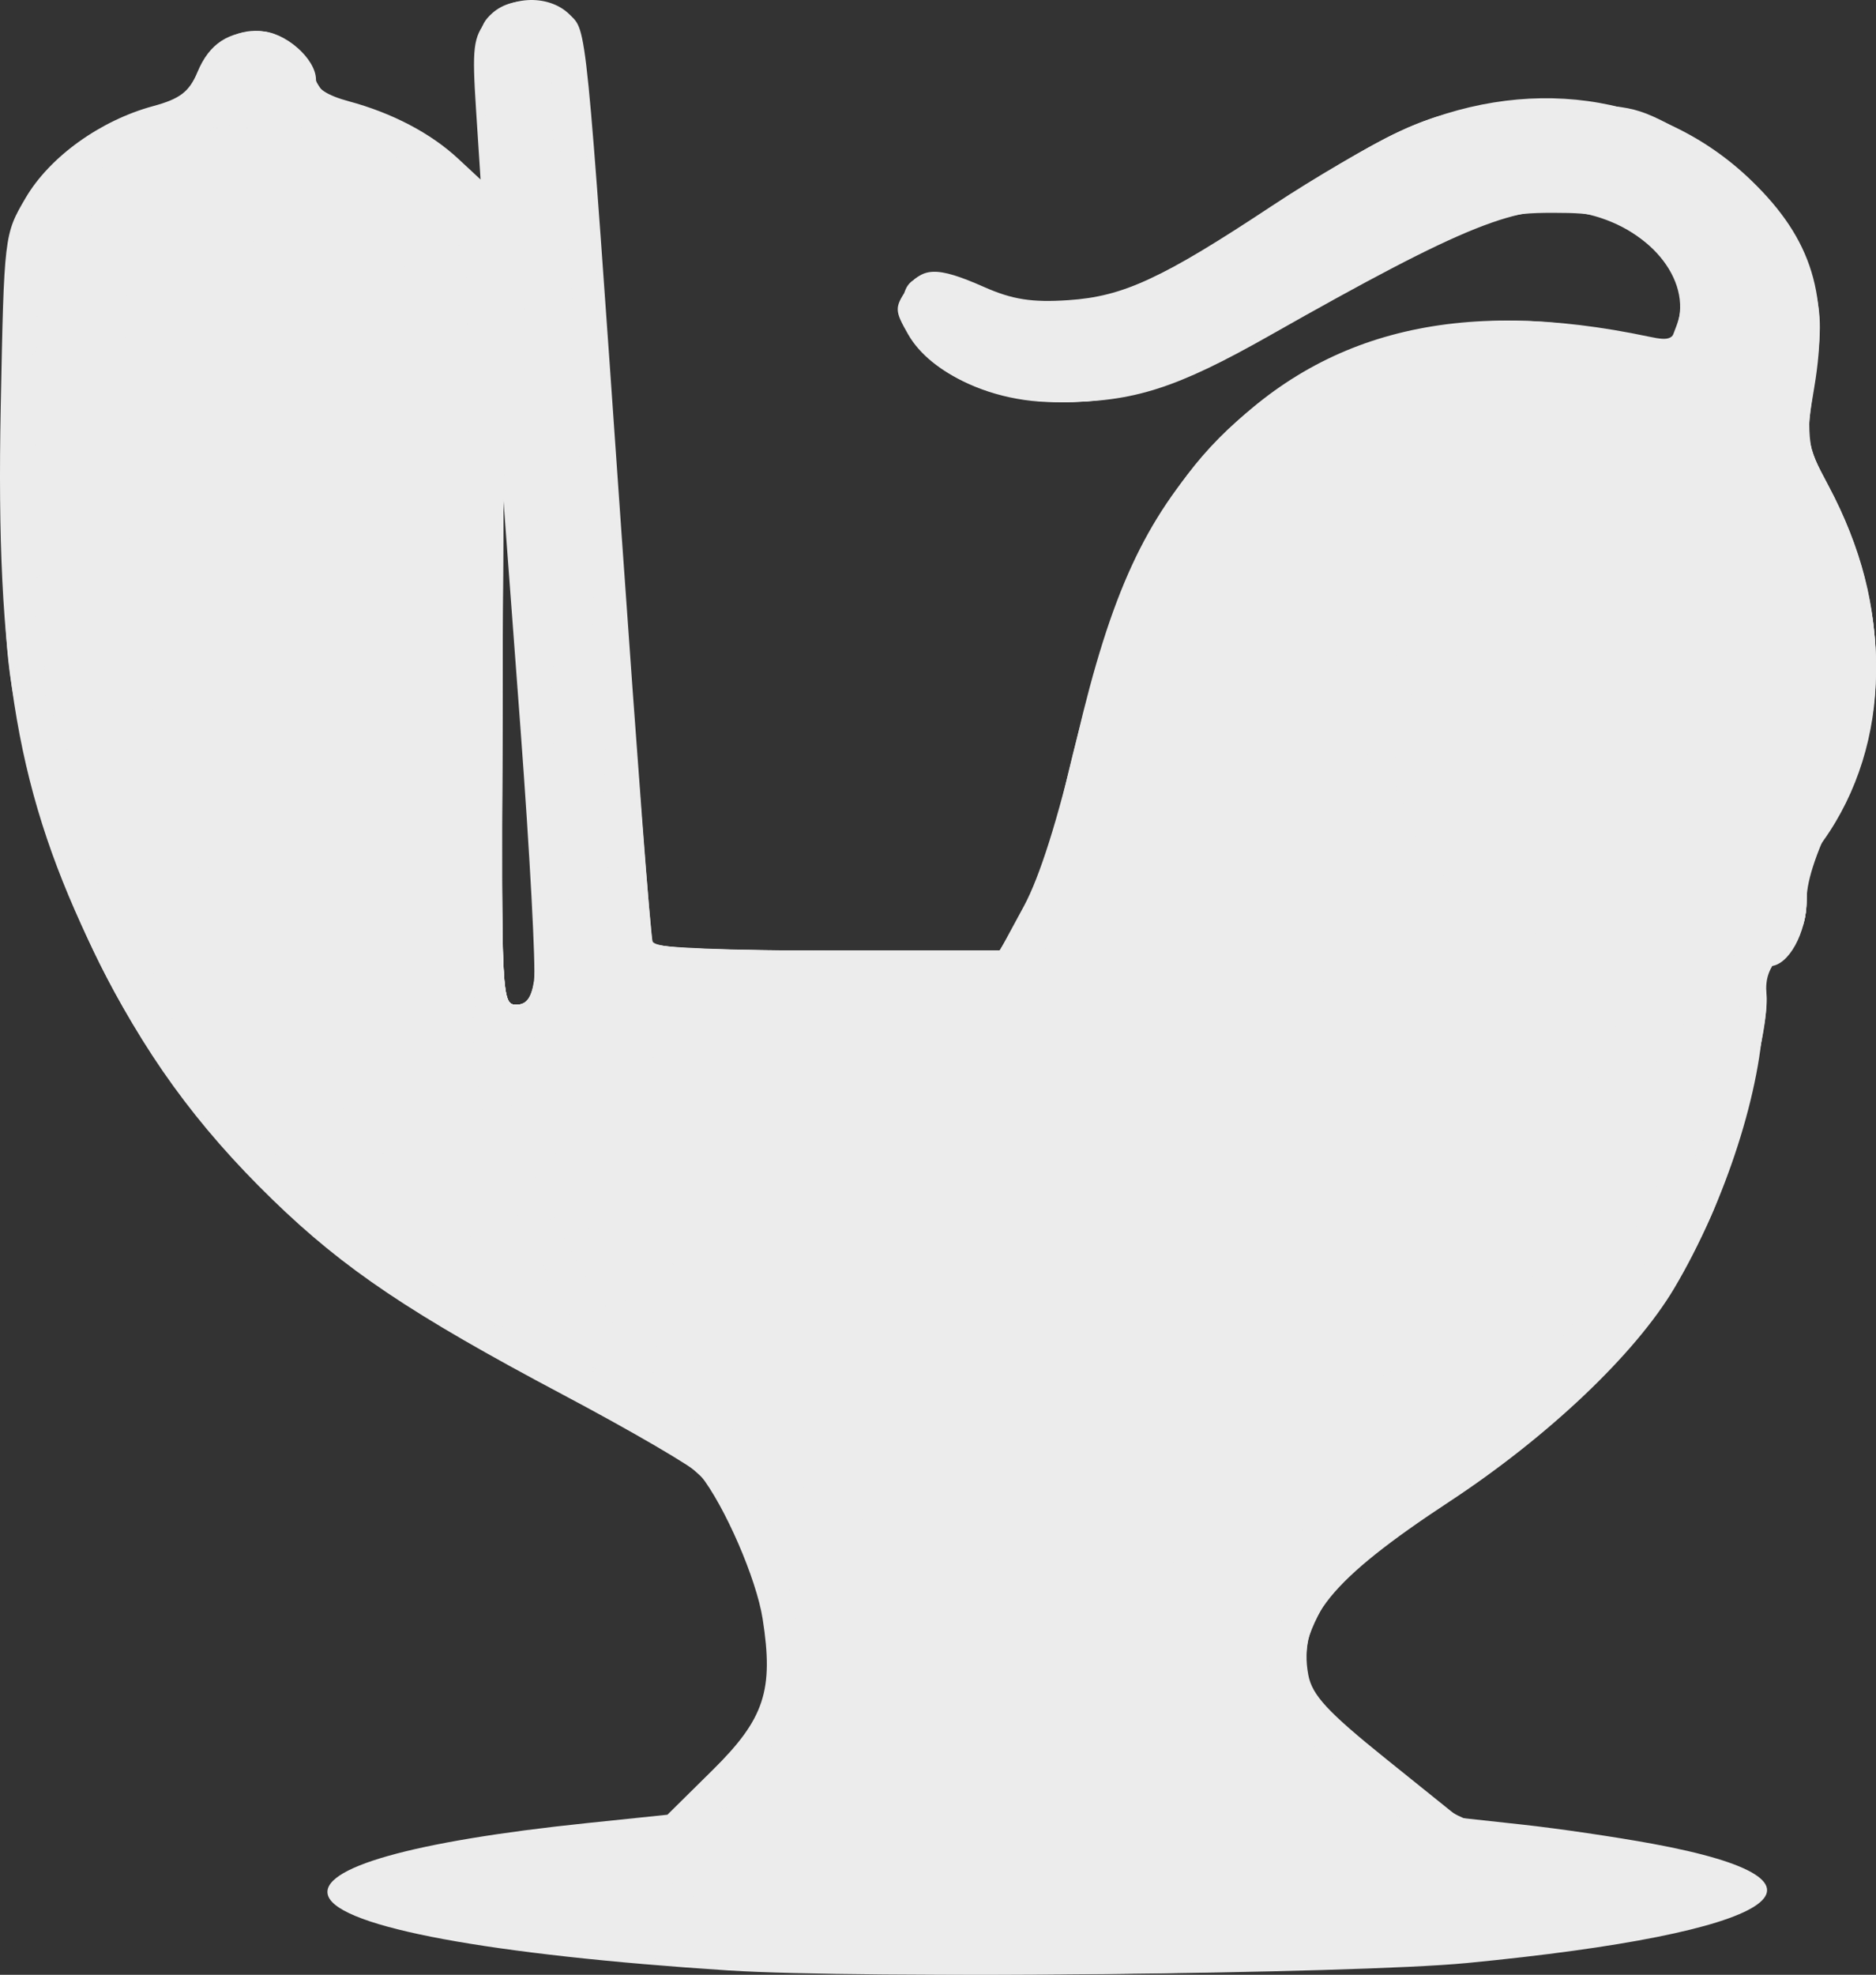 <?xml version="1.0" encoding="UTF-8" standalone="no"?>
<!-- Created with Inkscape (http://www.inkscape.org/) -->

<svg
   xmlns:dc="http://purl.org/dc/elements/1.1/"
   xmlns:cc="http://creativecommons.org/ns#"
   xmlns:rdf="http://www.w3.org/1999/02/22-rdf-syntax-ns#"
   xmlns:svg="http://www.w3.org/2000/svg"
   xmlns="http://www.w3.org/2000/svg"
   xmlns:sodipodi="http://sodipodi.sourceforge.net/DTD/sodipodi-0.dtd"
   xmlns:inkscape="http://www.inkscape.org/namespaces/inkscape"
   width="32.132mm"
   height="33.813mm"
   viewBox="0 0 113.855 119.809"
   id="svg4211"
   version="1.1"
   inkscape:version="0.91 r13725"
   sodipodi:docname="cat_toilet_black.svg">
  <rect x="0" y="0" width="113.855" height="119.809" fill="#333333" stroke="none"/>
  <defs
     id="defs4213" />
  <sodipodi:namedview
     id="base"
     pagecolor="#ffffff"
     bordercolor="#666666"
     borderopacity="1.0"
     inkscape:pageopacity="0.0"
     inkscape:pageshadow="2"
     inkscape:zoom="2.8"
     inkscape:cx="74.046294"
     inkscape:cy="66.665203"
     inkscape:document-units="px"
     inkscape:current-layer="layer1"
     showgrid="false"
     inkscape:window-width="1920"
     inkscape:window-height="1017"
     inkscape:window-x="-8"
     inkscape:window-y="-8"
     inkscape:window-maximized="1"
     fit-margin-top="0"
     fit-margin-left="0"
     fit-margin-right="0"
     fit-margin-bottom="0" />
  <g
     inkscape:label="Layer 1"
     inkscape:groupmode="layer"
     id="layer1"
     transform="translate(-0.734,0.156)">
    <g
       id="g4230"
       transform="translate(-3.571,-3.929)"
       style="fill:#ececec">
      <path
         style="fill:#ececec"
         d="m 48.56,123.32 c -14.518,-0.945 -23.611,-2.629 -24.332,-4.507 -0.654,-1.703 5.11,-3.334 15.66,-4.432 l 4.922,-0.512 2.747,-2.713 c 3.144,-3.105 3.714,-4.83 3.032,-9.177 C 50.209,99.552 48.283,95.12 46.795,93.249 46.455,92.822 42.706,90.632 38.463,88.383 29.242,83.495 25.201,80.782 20.85,76.559 16.202,72.046 12.983,67.596 10.091,61.681 5.351,51.989 4.035,44.378 4.349,28.457 4.554,18.042 4.56,17.995 5.857,15.783 c 1.461,-2.494 4.528,-4.702 7.737,-5.572 1.64,-0.444 2.194,-0.87 2.695,-2.067 0.724,-1.732 1.868,-2.478 3.8,-2.478 1.478,0 3.394,1.661 3.394,2.942 0,0.511 0.671,0.953 1.99,1.308 2.639,0.711 4.972,1.934 6.637,3.481 l 1.361,1.265 -0.275,-4.241 C 32.951,6.641 33.023,6.05 33.861,4.985 35.017,3.515 37.573,3.35 38.884,4.661 c 1.047,1.047 0.954,0.111 3.141,31.473 0.926,13.277 1.767,24.404 1.868,24.727 0.141,0.446 2.687,0.586 10.638,0.586 l 10.453,0 1.459,-2.695 c 0.956,-1.765 2.061,-5.257 3.203,-10.119 2.09,-8.899 4.12,-13.312 8.147,-17.706 6.449,-7.038 14.957,-9.19 26.603,-6.728 1.295,0.274 1.496,0.171 1.766,-0.905 0.724,-2.885 -2.152,-6.008 -6.119,-6.642 -3.522,-0.563 -6.804,0.75 -18.67,7.471 -5.674,3.214 -8.27,4.043 -12.657,4.043 -4.119,0 -7.904,-1.673 -9.297,-4.11 -0.816,-1.428 -0.824,-1.611 -0.114,-2.695 0.931,-1.421 1.838,-1.454 4.73,-0.175 1.715,0.758 2.899,0.944 5.099,0.797 3.353,-0.223 5.692,-1.306 12.379,-5.729 2.552,-1.688 5.991,-3.697 7.642,-4.464 7.672,-3.564 15.873,-2.443 21.438,2.931 3.702,3.576 4.753,7.025 3.822,12.544 -0.551,3.267 -0.54,3.346 0.851,5.973 2.031,3.838 2.907,7.256 2.894,11.302 -0.012,3.753 -1.13,7.339 -3.191,10.233 -0.689,0.967 -1.017,2.123 -1.017,3.582 0,2.013 -1.11,4.023 -2.227,4.032 -0.193,0.001 -0.37,1.214 -0.394,2.695 -0.073,4.671 -2.304,11.611 -5.417,16.85 -2.374,3.996 -7.657,9.007 -13.65,12.947 -7.185,4.724 -9.182,7.177 -8.557,10.51 0.23,1.226 1.169,2.24 4.72,5.096 l 4.433,3.565 3.866,0.421 c 2.126,0.232 5.659,0.752 7.85,1.155 12.563,2.313 7.76,5.405 -11.25,7.241 -6.909,0.667 -36.812,0.968 -44.766,0.451 z M 36.714,63.272 C 36.832,62.472 36.461,55.563 35.89,47.921 l -1.038,-13.896 -0.06,15.352 c -0.058,14.752 -0.025,15.352 0.824,15.352 0.631,0 0.946,-0.417 1.098,-1.456 z"
         id="path4244"
         inkscape:connector-curvature="0" />
      <path
         style="fill:#ececec"
         d="m 51.373,123.317 c -17.016,-0.919 -26.953,-2.745 -26.953,-4.953 0,-1.457 5.969,-2.911 16.023,-3.903 l 4.539,-0.448 2.624,-2.729 c 3.281,-3.411 3.893,-5.197 3.15,-9.191 C 50.076,98.437 47.742,93.634 46.078,92.466 45.381,91.976 42.068,90.141 38.717,88.388 30.216,83.943 25.222,80.616 21.216,76.733 12.823,68.597 8.292,60.352 5.598,48.316 4.592,43.821 4.499,42.336 4.513,30.978 4.527,19.129 4.575,18.467 5.551,16.615 c 1.459,-2.768 4.55,-5.236 7.73,-6.172 2.221,-0.654 2.772,-1.028 3.162,-2.145 1.232,-3.532 5.377,-3.541 6.85,-0.015 0.396,0.948 1.002,1.605 1.484,1.607 1.361,0.008 5.882,2.311 7.388,3.763 l 1.418,1.367 -0.177,-4.794 c -0.16,-4.335 -0.087,-4.876 0.765,-5.647 1.321,-1.195 3.748,-0.883 4.823,0.619 0.72,1.007 1.112,5.005 2.778,28.346 1.067,14.946 2.041,27.338 2.166,27.539 0.124,0.201 4.908,0.365 10.631,0.365 l 10.405,0 1.347,-2.227 c 0.806,-1.332 1.804,-4.203 2.486,-7.148 3.3,-14.27 6.694,-20.547 13.485,-24.943 4.223,-2.734 8.422,-3.866 14.082,-3.798 2.721,0.033 5.632,0.355 6.94,0.767 l 2.253,0.71 0.476,-1.251 c 0.748,-1.965 -0.065,-3.858 -2.342,-5.457 -1.76,-1.236 -2.423,-1.419 -5.151,-1.418 -2.79,7.5e-4 -3.613,0.241 -7.575,2.213 -2.445,1.217 -6.787,3.546 -9.651,5.177 -5.62,3.2 -8.463,4.094 -13.019,4.094 -4.99,0 -9.471,-2.931 -9.108,-5.956 0.245,-2.039 1.331,-2.306 4.365,-1.075 5.327,2.162 8.71,1.271 17.827,-4.697 8.684,-5.684 10.377,-6.319 16.86,-6.319 4.982,0 5.256,0.054 8.115,1.604 3.901,2.115 6.902,5.474 7.872,8.809 0.636,2.187 0.665,3.134 0.198,6.333 -0.549,3.757 -0.548,3.764 0.876,6.436 3.782,7.096 3.804,15.048 0.058,20.646 -1.026,1.533 -1.412,2.664 -1.414,4.138 -0.001,1.587 -0.282,2.307 -1.291,3.312 -0.96,0.956 -1.252,1.656 -1.145,2.74 0.183,1.853 -1.862,9.991 -3.365,13.391 -2.804,6.341 -8.246,12.242 -16.02,17.371 -2.566,1.693 -5.008,3.353 -5.426,3.688 -1.534,1.232 -3.224,4.262 -3.224,5.781 0,1.936 1.203,3.38 5.82,6.991 l 3.583,2.802 6.281,0.788 c 6.789,0.852 11.071,1.897 11.909,2.907 1.666,2.008 -5.426,3.83 -19.377,4.979 -8.446,0.696 -31.313,0.969 -40.326,0.483 z m -2.581,-7.727 c 5.527,-4.253 7.617,-8.049 6.571,-11.933 -0.268,-0.995 -0.89,-2.303 -1.382,-2.908 l -0.895,-1.099 0.257,2.861 c 0.348,3.884 -0.325,5.605 -3.678,9.398 -2.663,3.012 -4.53,5.787 -3.894,5.787 0.155,0 1.514,-0.948 3.021,-2.107 z m 42.816,0.883 c -0.441,-0.674 -2.475,-2.575 -4.519,-4.225 -4.933,-3.983 -5.714,-5.031 -5.715,-7.663 -4.41e-4,-1.167 0.171,-2.739 0.38,-3.493 0.342,-1.232 0.304,-1.307 -0.382,-0.737 -2.17,1.801 -2.78,6.156 -1.22,8.714 1.117,1.833 4.05,4.201 8.253,6.667 3.875,2.273 4.269,2.364 3.204,0.737 z M 81.529,97.29 c 8.91,-2.978 16.916,-9.809 21.818,-18.614 1.646,-2.956 3.991,-8.489 3.229,-7.62 -0.226,0.258 -1.635,1.998 -3.133,3.866 C 95.676,84.616 84.574,90.614 73.123,91.304 64.739,91.81 57.676,90.091 51.638,86.077 48.065,83.701 41.952,77.515 39.224,73.515 38.215,72.034 37.3,70.91 37.192,71.018 c -0.365,0.365 3.121,8.347 5.101,11.68 2.591,4.361 8.251,10.027 12.126,12.139 5.85,3.188 10.117,4.124 17.812,3.909 4.379,-0.122 6.124,-0.395 9.297,-1.456 z M 38.951,84.423 c 0,-0.236 -1.74,-1.886 -3.867,-3.668 C 20.02,68.138 13.839,56.366 12.234,37.231 11.956,33.921 11.79,28.787 11.863,25.822 l 0.134,-5.391 10.078,-0.234 c 8.542,-0.199 10.078,-0.342 10.078,-0.938 0,-0.604 -1.719,-0.721 -12.156,-0.828 -6.881,-0.071 -12.341,0.06 -12.583,0.302 -0.235,0.235 -0.63,2.928 -0.877,5.985 -0.54,6.677 0.108,16.461 1.53,23.083 3.29,15.329 12.119,27.466 26.383,36.273 2.164,1.336 2.954,1.606 3.633,1.242 0.477,-0.256 0.868,-0.658 0.868,-0.893 z M 108.216,68.574 c 0.165,-0.494 -6.278,-0.608 -34.414,-0.61 -19.039,-0.001 -35.513,-0.119 -36.609,-0.262 -1.797,-0.234 -1.992,-0.163 -1.992,0.73 l 0,0.99 36.406,-0.12 c 29.311,-0.097 36.446,-0.238 36.609,-0.727 z m 1.427,-4.197 c -0.148,-0.77 -2.091,-0.828 -31.765,-0.941 -18.79,-0.072 -31.782,0.054 -32.039,0.311 -1.359,1.359 0.671,1.45 32.08,1.45 30.111,0 31.873,-0.046 31.724,-0.82 z M 36.789,62.97 C 36.935,62.004 36.558,54.779 35.952,46.916 l -1.102,-14.297 -0.059,16.055 c -0.057,15.517 -0.029,16.055 0.837,16.055 0.676,0 0.961,-0.432 1.161,-1.758 z M 31.92,16.529 c 0,-0.638 -1.984,-2.257 -4.01,-3.273 -5.553,-2.785 -13.886,-2.164 -18.153,1.354 -0.959,0.79 -1.743,1.632 -1.743,1.871 0,0.256 4.923,0.435 11.953,0.435 6.574,0 11.953,-0.174 11.953,-0.387 z"
         id="path4242"
         inkscape:connector-curvature="0" />
      <path
         style="fill:#ececec"
         d="m 45.045,122.793 c -11.654,-0.857 -20.231,-2.624 -20.531,-4.228 -0.277,-1.485 7.02,-3.264 16.24,-3.96 l 4.27,-0.322 2.787,-2.902 c 3.124,-3.253 3.637,-4.726 3.112,-8.93 -0.335,-2.682 -2.899,-8.408 -4.354,-9.725 C 46.11,92.311 42.469,90.251 38.476,88.149 29.558,83.454 25.99,81.111 21.678,77.119 13.324,69.384 7.813,59.12 5.338,46.681 4.664,43.296 4.504,40.239 4.529,31.213 4.55,23.905 4.759,19.272 5.127,17.992 6.14,14.47 9.097,11.873 13.851,10.328 15.599,9.76 16.255,9.298 16.365,8.559 c 0.185,-1.242 2.217,-2.894 3.56,-2.894 1.514,0 2.977,1.238 3.322,2.813 0.17,0.773 0.6,1.406 0.957,1.406 1.634,0 6.066,2.128 7.731,3.712 l 1.84,1.75 -0.292,-4.773 c -0.273,-4.462 -0.227,-4.839 0.713,-5.778 1.998,-1.998 5.06,-0.727 5.483,2.277 0.127,0.902 1.069,13.313 2.092,27.579 1.024,14.266 1.98,26.131 2.126,26.367 0.147,0.238 4.883,0.428 10.667,0.428 l 10.402,-9.37e-4 1.349,-2.135 c 0.94,-1.488 1.949,-4.576 3.329,-10.194 2.202,-8.96 3.859,-12.841 7.294,-17.086 5.212,-6.441 13.77,-9.705 22.508,-8.583 1.948,0.25 4.106,0.669 4.796,0.931 1.048,0.398 1.333,0.33 1.732,-0.415 1.266,-2.365 -0.185,-5.135 -3.47,-6.627 -4.115,-1.869 -8.509,-0.653 -18.129,5.017 -7.292,4.298 -11.189,5.783 -15.223,5.8 -5.285,0.023 -10.044,-2.656 -10.044,-5.652 0,-2.194 1.436,-2.595 4.611,-1.288 5.317,2.189 8.744,1.236 18.201,-5.062 7.833,-5.216 10.005,-6.03 16.095,-6.032 4.34,-8.91e-4 5.234,0.145 7.556,1.234 5.393,2.529 8.83,7.062 8.935,11.787 0.03,1.345 -0.103,3.562 -0.296,4.926 -0.319,2.257 -0.202,2.784 1.303,5.859 3.389,6.925 3.51,12.598 0.402,18.73 -1.288,2.539 -1.962,4.487 -1.962,5.663 0,1.345 -0.333,2.126 -1.331,3.124 -0.993,0.993 -1.282,1.668 -1.139,2.659 0.316,2.189 -2.067,10.403 -4.387,15.121 -2.852,5.801 -7.548,10.627 -15.316,15.739 -6.174,4.063 -7.837,5.854 -8.165,8.791 -0.278,2.485 0.445,3.472 5.55,7.574 3.442,2.766 3.957,3.023 6.642,3.31 9.89,1.058 15.504,2.509 15.237,3.938 -0.307,1.645 -8.696,3.326 -21.232,4.255 -7.632,0.566 -36.897,0.54 -44.766,-0.039 z m 47.594,-5.065 c -0.391,-0.756 -2.013,-2.496 -3.605,-3.867 -6.243,-5.376 -6.954,-6.127 -7.414,-7.838 -1.103,-4.095 1.255,-7.524 8.489,-12.349 6.758,-4.507 10.566,-7.965 13.299,-12.077 2.032,-3.057 4.39,-8.602 5.138,-12.086 l 0.332,-1.545 -34.847,0.059 c -19.166,0.033 -35.216,-0.086 -35.667,-0.263 -0.451,-0.177 -0.82,-0.511 -0.82,-0.741 0,-0.23 -0.601,-0.419 -1.336,-0.419 l -1.336,0 0.379,2.398 c 1.118,7.074 4.729,13.794 10.928,20.336 4.328,4.568 6.452,8.909 6.733,13.759 0.252,4.351 -0.19,5.427 -3.884,9.445 -2.407,2.619 -3.984,5.021 -3.984,6.07 0,0.337 7.602,0.492 24.153,0.492 l 24.153,0 -0.711,-1.375 z M 39.677,84.978 c -2.155,-3 -5.219,-9.507 -6.104,-12.966 -0.598,-2.334 -0.715,-6.933 -0.715,-27.958 0,-22.514 -0.078,-25.194 -0.741,-25.448 C 31.708,18.45 26.007,18.322 19.448,18.322 l -11.926,0 -0.546,1.289 c -0.779,1.838 -0.749,19.934 0.041,24.691 2.104,12.661 6.755,22.055 14.983,30.258 4.162,4.15 14.117,11.248 15.818,11.279 0.494,0.009 1.426,0.318 2.071,0.687 0.645,0.368 1.224,0.677 1.288,0.687 0.064,0.009 -0.611,-0.996 -1.5,-2.233 z m 3.024,-19.313 c 1.105,-1.105 1.143,-1.414 0.315,-2.547 -1.148,-1.57 -4.534,-0.651 -4.534,1.23 0,0.647 1.838,2.254 2.578,2.254 0.387,0 1.125,-0.422 1.641,-0.938 z m 66.747,-0.273 c 0.832,-2.168 2.317,-2.071 -31.825,-2.071 l -32.109,0 0,1.406 0,1.406 31.825,0 c 28.588,0 31.854,-0.075 32.109,-0.741 z M 36.83,62.736 c 0.154,-1.096 -0.228,-8.531 -0.851,-16.523 l -1.131,-14.531 -0.058,16.523 c -0.057,16.057 -0.033,16.523 0.851,16.523 0.713,0 0.969,-0.43 1.189,-1.992 z m 4.455,-4.742 C 41.262,53.065 37.604,6.475 37.21,6.081 36.733,5.604 35.201,5.996 35.201,6.593 c 0,0.197 0.844,11.934 1.875,26.083 1.031,14.148 1.875,26.169 1.875,26.714 3.9e-5,0.803 0.221,0.947 1.172,0.766 1.027,-0.196 1.171,-0.464 1.163,-2.162 z M 31.187,15.467 C 26.074,10.085 14.065,9.998 8.921,15.306 l -1.56,1.609 12.602,0 12.602,0 -1.377,-1.449 z"
         id="path4240"
         inkscape:connector-curvature="0" />
      <path
         style="fill:#ececec"
         d="m 49.029,122.991 c -10.428,-0.571 -23.017,-2.576 -24.315,-3.874 -0.764,-0.764 0.521,-1.731 3.346,-2.516 2.809,-0.781 12.634,-2.184 15.293,-2.184 1.282,0 2.025,-0.503 4.403,-2.979 1.574,-1.639 3.006,-3.556 3.182,-4.261 0.494,-1.969 -0.065,-6.293 -1.204,-9.309 -1.506,-3.989 -3.556,-5.788 -11.019,-9.672 C 29.658,83.48 24.864,80.197 20.201,75.515 12.349,67.63 7.486,58.127 5.447,46.681 4.412,40.878 4.051,30.031 4.66,23.058 c 0.434,-4.967 0.684,-6.077 1.719,-7.642 1.457,-2.202 4.65,-4.319 7.69,-5.098 1.875,-0.481 2.295,-0.799 2.656,-2.015 0.975,-3.28 5.177,-3.308 6.358,-0.042 0.471,1.303 0.907,1.639 2.707,2.088 2.722,0.679 5.77,2.446 7.072,4.101 l 1.011,1.285 -0.333,-4.975 C 33.225,6.076 33.264,5.727 34.203,4.788 c 1.225,-1.225 2.89,-1.278 4.297,-0.139 1.035,0.838 1.108,1.518 3.032,28.296 1.084,15.09 2.12,27.677 2.301,27.97 0.23,0.372 3.492,0.533 10.814,0.533 l 10.485,0 1.445,-2.525 c 0.927,-1.621 1.865,-4.432 2.618,-7.852 1.732,-7.861 2.451,-10.092 4.567,-14.17 3.338,-6.435 8.885,-10.989 15.58,-12.792 3.079,-0.829 10.605,-0.833 13.729,-0.007 2.292,0.606 2.513,0.592 2.93,-0.187 1.239,-2.315 -0.241,-5.099 -3.497,-6.578 -4.22,-1.916 -8.335,-0.766 -18.444,5.158 -7.252,4.249 -11.01,5.672 -14.979,5.672 -3.633,0 -6.097,-0.855 -8.184,-2.84 -2.046,-1.946 -2.385,-3.84 -0.836,-4.669 0.757,-0.405 1.599,-0.253 4.075,0.738 5.147,2.059 8.162,1.154 18.33,-5.503 3.425,-2.242 7.146,-4.259 9.127,-4.948 8.373,-2.912 17.73,0.253 21.561,7.293 1.375,2.527 1.689,5.626 1.02,10.072 -0.296,1.968 -0.155,2.619 1.118,5.156 3.246,6.468 3.671,12.627 1.244,18.035 -0.716,1.596 -1.591,3.142 -1.944,3.435 -0.386,0.32 -0.642,1.461 -0.642,2.855 0,1.939 -0.225,2.547 -1.364,3.686 -0.889,0.889 -1.282,1.679 -1.127,2.269 0.404,1.545 -2.154,10.872 -4.062,14.811 -3.229,6.667 -7.925,11.437 -16.982,17.254 -4.95,3.179 -6.934,5.631 -6.934,8.572 0,2.368 0.525,3.025 5.691,7.12 l 3.582,2.839 4.621,0.539 c 5.447,0.636 11.023,1.72 12.644,2.458 4.491,2.046 -4.695,4.385 -21.617,5.504 -6.397,0.423 -32.553,0.522 -39.375,0.148 z m 44.297,-4.184 c 0,-1.072 -2.417,-3.732 -5.897,-6.49 -4.548,-3.604 -5.817,-5.312 -5.82,-7.832 -0.004,-3.871 2.291,-6.596 9.604,-11.405 6.3,-4.142 11.459,-9.357 13.906,-14.055 1.617,-3.104 3.676,-8.918 3.676,-10.378 0,-0.575 -4.95,-0.663 -34.965,-0.62 -31.182,0.044 -35.053,-0.03 -35.779,-0.687 -0.448,-0.405 -1.405,-0.737 -2.126,-0.737 -1.281,0 -1.304,0.048 -0.997,1.992 1.054,6.657 5.059,14.233 10.874,20.567 4.874,5.309 7.192,10.233 7.206,15.308 0.008,2.856 -0.865,4.587 -4.127,8.179 -2.491,2.743 -4.305,5.354 -4.305,6.197 0,0.142 10.969,0.258 24.375,0.258 13.406,0 24.375,-0.133 24.375,-0.296 z M 39.543,84.533 c -2.735,-4.049 -4.652,-8.251 -5.786,-12.687 -0.831,-3.249 -0.9,-5.399 -0.9,-28.236 0,-22.108 -0.078,-24.749 -0.741,-25.003 C 30.892,18.137 7.84,18.298 7.076,18.781 6.48,19.157 6.376,21.036 6.394,31.078 6.413,41.581 6.537,43.492 7.477,47.853 10.667,62.646 18.395,73.698 31.683,82.474 c 2.788,1.841 5.405,3.357 5.817,3.367 0.411,0.011 1.486,0.424 2.389,0.918 0.902,0.494 1.675,0.907 1.716,0.918 0.042,0.011 -0.886,-1.404 -2.062,-3.144 z m 3.238,-18.705 c 1.064,-0.963 1.09,-1.94 0.081,-3.055 -0.965,-1.066 -2.399,-1.099 -3.523,-0.081 -1.064,0.963 -1.09,1.94 -0.081,3.055 0.965,1.066 2.399,1.099 3.523,0.081 z m 66.956,-0.64 c 0.279,-0.521 0.379,-1.154 0.223,-1.406 C 109.78,63.489 98.044,63.322 77.648,63.322 l -32.029,0 -0.206,1.406 -0.206,1.406 32.012,0 c 31.641,0 32.018,-0.011 32.519,-0.947 z M 36.868,63.111 C 37.035,62.222 36.649,54.47 36.012,45.885 l -1.16,-15.61 -0.06,17.227 c -0.058,16.801 -0.037,17.227 0.856,17.227 0.673,0 0.997,-0.428 1.22,-1.617 z m 4.722,-5.122 C 41.446,56.926 40.557,44.982 39.615,31.447 38.391,13.871 37.727,6.652 37.291,6.188 36.319,5.153 35.201,5.913 35.201,7.607 c 0,1.635 3.09,45.259 3.534,49.888 l 0.273,2.844 1.422,-0.209 c 1.373,-0.202 1.413,-0.276 1.16,-2.141 z M 31.864,16.064 c -0.293,-0.469 -1.259,-1.35 -2.147,-1.958 -5.42,-3.714 -14.22,-3.7 -19.642,0.03 -3.982,2.74 -3.841,2.78 9.91,2.78 11.878,0 12.388,-0.037 11.879,-0.852 z"
         id="path4238"
         inkscape:connector-curvature="0" />
      <path
         style="fill:#ececec"
         d="m 42.911,119.877 c -0.461,-1.836 0.998,-4.42 4.589,-8.124 l 3.404,-3.512 -0.007,-4.061 c -0.006,-3.454 -0.204,-4.491 -1.329,-6.938 -0.727,-1.582 -1.99,-3.511 -2.806,-4.287 C 45.946,92.179 42.065,89.848 38.137,87.775 29.853,83.403 27.166,81.687 23.124,78.185 8.892,65.854 2.825,48.11 4.68,24.236 5.114,18.637 5.353,17.442 6.386,15.679 7.711,13.418 11.089,11.163 14.459,10.29 15.858,9.927 16.451,9.526 16.451,8.943 c 0,-0.456 0.389,-1.31 0.864,-1.897 1.612,-1.991 5.413,-0.969 5.789,1.556 0.103,0.69 0.815,1.191 2.511,1.766 3.374,1.143 5.052,2.087 6.774,3.808 l 1.506,1.506 -0.168,-5.065 c -0.165,-4.981 -0.148,-5.08 1.039,-5.976 1.456,-1.099 3.477,-0.767 4.262,0.7 0.287,0.537 1.424,13.307 2.53,28.423 1.105,15.096 2.024,27.501 2.044,27.565 0.02,0.064 4.883,0.117 10.808,0.117 l 10.772,0 1.407,-2.461 c 0.818,-1.431 1.816,-4.325 2.384,-6.914 1.598,-7.288 3.574,-13.171 5.483,-16.328 3.588,-5.932 8.776,-9.952 14.905,-11.548 3.608,-0.94 10.586,-0.928 13.79,0.023 2.863,0.85 3.281,0.583 3.293,-2.103 0.006,-1.257 -0.391,-1.975 -1.865,-3.377 -4.082,-3.883 -9.467,-2.985 -19.905,3.32 -8.19,4.947 -12.377,6.412 -17.102,5.984 -4.493,-0.407 -8.465,-3.122 -8.465,-5.784 0,-1.967 1.477,-2.218 4.928,-0.837 2.472,0.989 3.532,1.178 5.282,0.938 2.898,-0.397 7.014,-2.367 12.116,-5.797 8.105,-5.45 12.392,-6.99 18.23,-6.548 5.981,0.452 11.28,3.79 13.625,8.582 1.213,2.479 1.256,2.815 0.971,7.483 -0.292,4.766 -0.264,4.956 1.087,7.615 3.671,7.223 3.654,14.221 -0.047,20.016 -1.163,1.821 -1.475,2.791 -1.4,4.35 0.081,1.684 -0.135,2.238 -1.347,3.45 -0.921,0.921 -1.35,1.738 -1.186,2.257 0.142,0.447 -0.172,2.627 -0.699,4.843 -2.995,12.61 -7.648,18.923 -19.685,26.709 -4.591,2.97 -6.211,4.545 -7.264,7.065 -1.244,2.979 -0.441,4.418 4.832,8.655 5.133,4.124 6.762,6.182 6.556,8.282 l -0.139,1.421 -25.889,0.121 -25.889,0.121 -0.278,-1.109 z m 50.415,-1.287 c 0,-1.121 -2.184,-3.459 -6.16,-6.596 -5.608,-4.424 -6.549,-6.488 -4.83,-10.601 1.049,-2.512 2.681,-4.069 7.71,-7.355 10.85,-7.092 15.582,-12.968 18.231,-22.64 l 0.934,-3.409 -34.942,0.034 c -30.796,0.03 -35.074,-0.052 -36.05,-0.692 -0.609,-0.399 -1.643,-0.726 -2.296,-0.726 -1.495,0 -1.533,0.883 -0.239,5.554 1.716,6.194 4.629,11.132 9.948,16.87 3.97,4.282 5.74,7.333 6.699,11.547 1.208,5.311 0.738,7.057 -3.094,11.499 -2.815,3.263 -4.659,5.943 -4.659,6.773 0,0.142 10.969,0.258 24.375,0.258 17.356,0 24.375,-0.148 24.375,-0.514 z M 39.97,85.002 c -2.423,-3.572 -4.416,-7.587 -5.759,-11.602 -1.084,-3.241 -1.101,-3.597 -1.343,-29.062 L 32.623,18.556 19.998,18.431 C 11.715,18.349 7.205,18.474 6.885,18.794 6.18,19.499 5.925,37.088 6.545,42.326 8.581,59.552 16.442,72.314 31.016,82.057 c 3.098,2.071 5.993,3.767 6.432,3.768 0.44,0.002 1.432,0.422 2.205,0.934 2.215,1.467 2.276,1.131 0.316,-1.758 z m 2.932,-19.135 c 1.508,-1.508 0.369,-3.951 -1.842,-3.951 -1.324,0 -2.578,1.14 -2.578,2.344 0,1.203 1.254,2.344 2.578,2.344 0.608,0 1.436,-0.331 1.842,-0.737 z m 66.987,-0.751 c 0.147,-0.56 0.159,-1.193 0.027,-1.406 -0.132,-0.213 -14.676,-0.387 -32.321,-0.387 -27.382,0 -32.082,0.097 -32.082,0.665 0,0.366 -0.128,0.998 -0.285,1.406 -0.258,0.672 2.758,0.741 32.055,0.741 l 32.339,0 0.266,-1.019 z M 36.916,63.439 c 0.18,-0.709 -0.209,-8.672 -0.865,-17.695 l -1.191,-16.406 -0.064,17.695 c -0.063,17.348 -0.046,17.695 0.865,17.695 0.621,0 1.037,-0.427 1.255,-1.289 z m 4.747,-3.637 C 41.874,59.633 38.021,7.404 37.727,6.459 37.558,5.913 37.103,5.663 36.45,5.756 35.637,5.871 35.405,6.268 35.284,7.755 c -0.149,1.828 2.993,48.268 3.467,51.235 0.221,1.386 0.36,1.499 1.511,1.223 0.697,-0.167 1.327,-0.352 1.401,-0.411 z M 31.916,15.972 C 30.533,13.388 25.18,11.291 19.967,11.291 c -5.214,0 -10.567,2.097 -11.95,4.681 -0.501,0.935 -0.389,0.944 11.95,0.944 12.339,0 12.45,-0.009 11.95,-0.944 z"
         id="path4236"
         inkscape:connector-curvature="0" />
      <path
         style="fill:#ececec"
         d="m 110.201,61.916 c -0.387,-0.25 -2.963,-0.458 -5.725,-0.462 -5.725,-0.008 -8.776,-0.871 -11.75,-3.324 -5.082,-4.191 -5.018,-11.403 0.143,-16.26 1.796,-1.69 2.38,-2.923 1.384,-2.923 -0.883,0 -4.745,3.922 -5.694,5.781 -2.648,5.191 -0.965,11.786 3.909,15.316 l 1.936,1.403 -14.548,0 -14.547,0 1.542,-2.93 c 1.01,-1.919 1.978,-4.952 2.805,-8.789 2.166,-10.058 4.716,-15.267 9.849,-20.121 5.6,-5.296 14.656,-7.41 23.16,-5.405 3.432,0.809 3.767,0.618 3.779,-2.155 0.005,-1.276 -0.349,-2.003 -1.516,-3.108 -2.181,-2.064 -3.238,-2.492 -6.163,-2.492 -3.325,0 -6.771,1.299 -12.698,4.788 -10.947,6.442 -15.66,7.843 -21.068,6.262 -4.648,-1.359 -7.329,-4.985 -4.839,-6.545 0.629,-0.394 1.535,-0.256 3.916,0.598 5.327,1.911 8.415,1.05 17.262,-4.811 2.855,-1.891 6.088,-3.895 7.184,-4.453 8.905,-4.53 19.162,-2.215 24.249,5.472 1.514,2.287 2.015,6.37 1.276,10.383 -0.44,2.388 -0.383,2.707 0.886,4.954 2.937,5.204 3.875,11.369 2.423,15.931 -0.492,1.547 -1.475,3.728 -2.183,4.848 -1.18,1.865 -1.354,1.975 -2.084,1.315 -1.234,-1.117 -4.853,-2.625 -6.326,-2.636 -2.068,-0.016 -1.269,0.986 1.551,1.944 1.381,0.47 2.872,1.18 3.313,1.578 0.44,0.399 1.078,0.663 1.418,0.588 1.422,-0.315 1.042,3.243 -0.511,4.797 -1.044,1.044 -1.335,1.101 -2.332,0.457 z"
         id="path4234"
         inkscape:connector-curvature="0" />
      <path
         style="fill:#ececec"
         d="m 110.435,61.916 c -0.164,-0.265 -2.462,-0.469 -5.291,-0.469 -4.236,0 -5.482,-0.184 -8.142,-1.2 -7.109,-2.717 -9.808,-9.42 -6.242,-15.504 0.649,-1.108 1.914,-2.574 2.811,-3.258 0.897,-0.684 1.63,-1.535 1.63,-1.891 0,-1.236 -1.907,-0.637 -3.942,1.238 -5.691,5.246 -5.434,14.426 0.532,18.981 l 2.139,1.633 -14.13,0 c -7.771,0 -14.13,-0.109 -14.13,-0.241 0,-0.133 0.614,-1.346 1.363,-2.695 0.84,-1.511 1.836,-4.614 2.594,-8.079 1.589,-7.263 2.347,-9.592 4.42,-13.591 4.959,-9.564 15.181,-14.657 25.958,-12.935 6.495,1.038 6.189,1.118 6.351,-1.664 0.132,-2.277 0.045,-2.486 -1.594,-3.837 -4.586,-3.78 -9.672,-2.863 -20.644,3.722 -10.347,6.21 -16.292,7.269 -22.017,3.921 -2.249,-1.315 -3.458,-3.555 -2.525,-4.679 0.788,-0.949 1.844,-0.885 4.531,0.276 4.75,2.051 9.051,0.799 18.06,-5.259 7.991,-5.373 13.196,-7.068 18.718,-6.095 3.652,0.643 6.661,2.101 9.238,4.476 3.731,3.438 4.818,7.06 3.847,12.815 -0.535,3.169 -0.511,3.38 0.572,5.109 3.574,5.704 4.294,13.925 1.671,19.075 -0.545,1.071 -1.292,2.407 -1.66,2.969 -0.657,1.006 -0.682,1.008 -1.562,0.128 -1.05,-1.05 -3.555,-2.159 -5.849,-2.589 -1.426,-0.267 -1.629,-0.187 -1.629,0.648 0,0.69 0.485,1.107 1.758,1.51 0.967,0.306 2.654,1.07 3.75,1.697 1.096,0.627 1.995,0.973 1.999,0.768 0.004,-0.204 0.206,-0.057 0.449,0.328 0.593,0.938 0.105,2.813 -1.068,4.105 -1.051,1.157 -1.526,1.299 -1.966,0.586 z"
         id="path4232"
         inkscape:connector-curvature="0" />
    </g>
  </g>
</svg>
